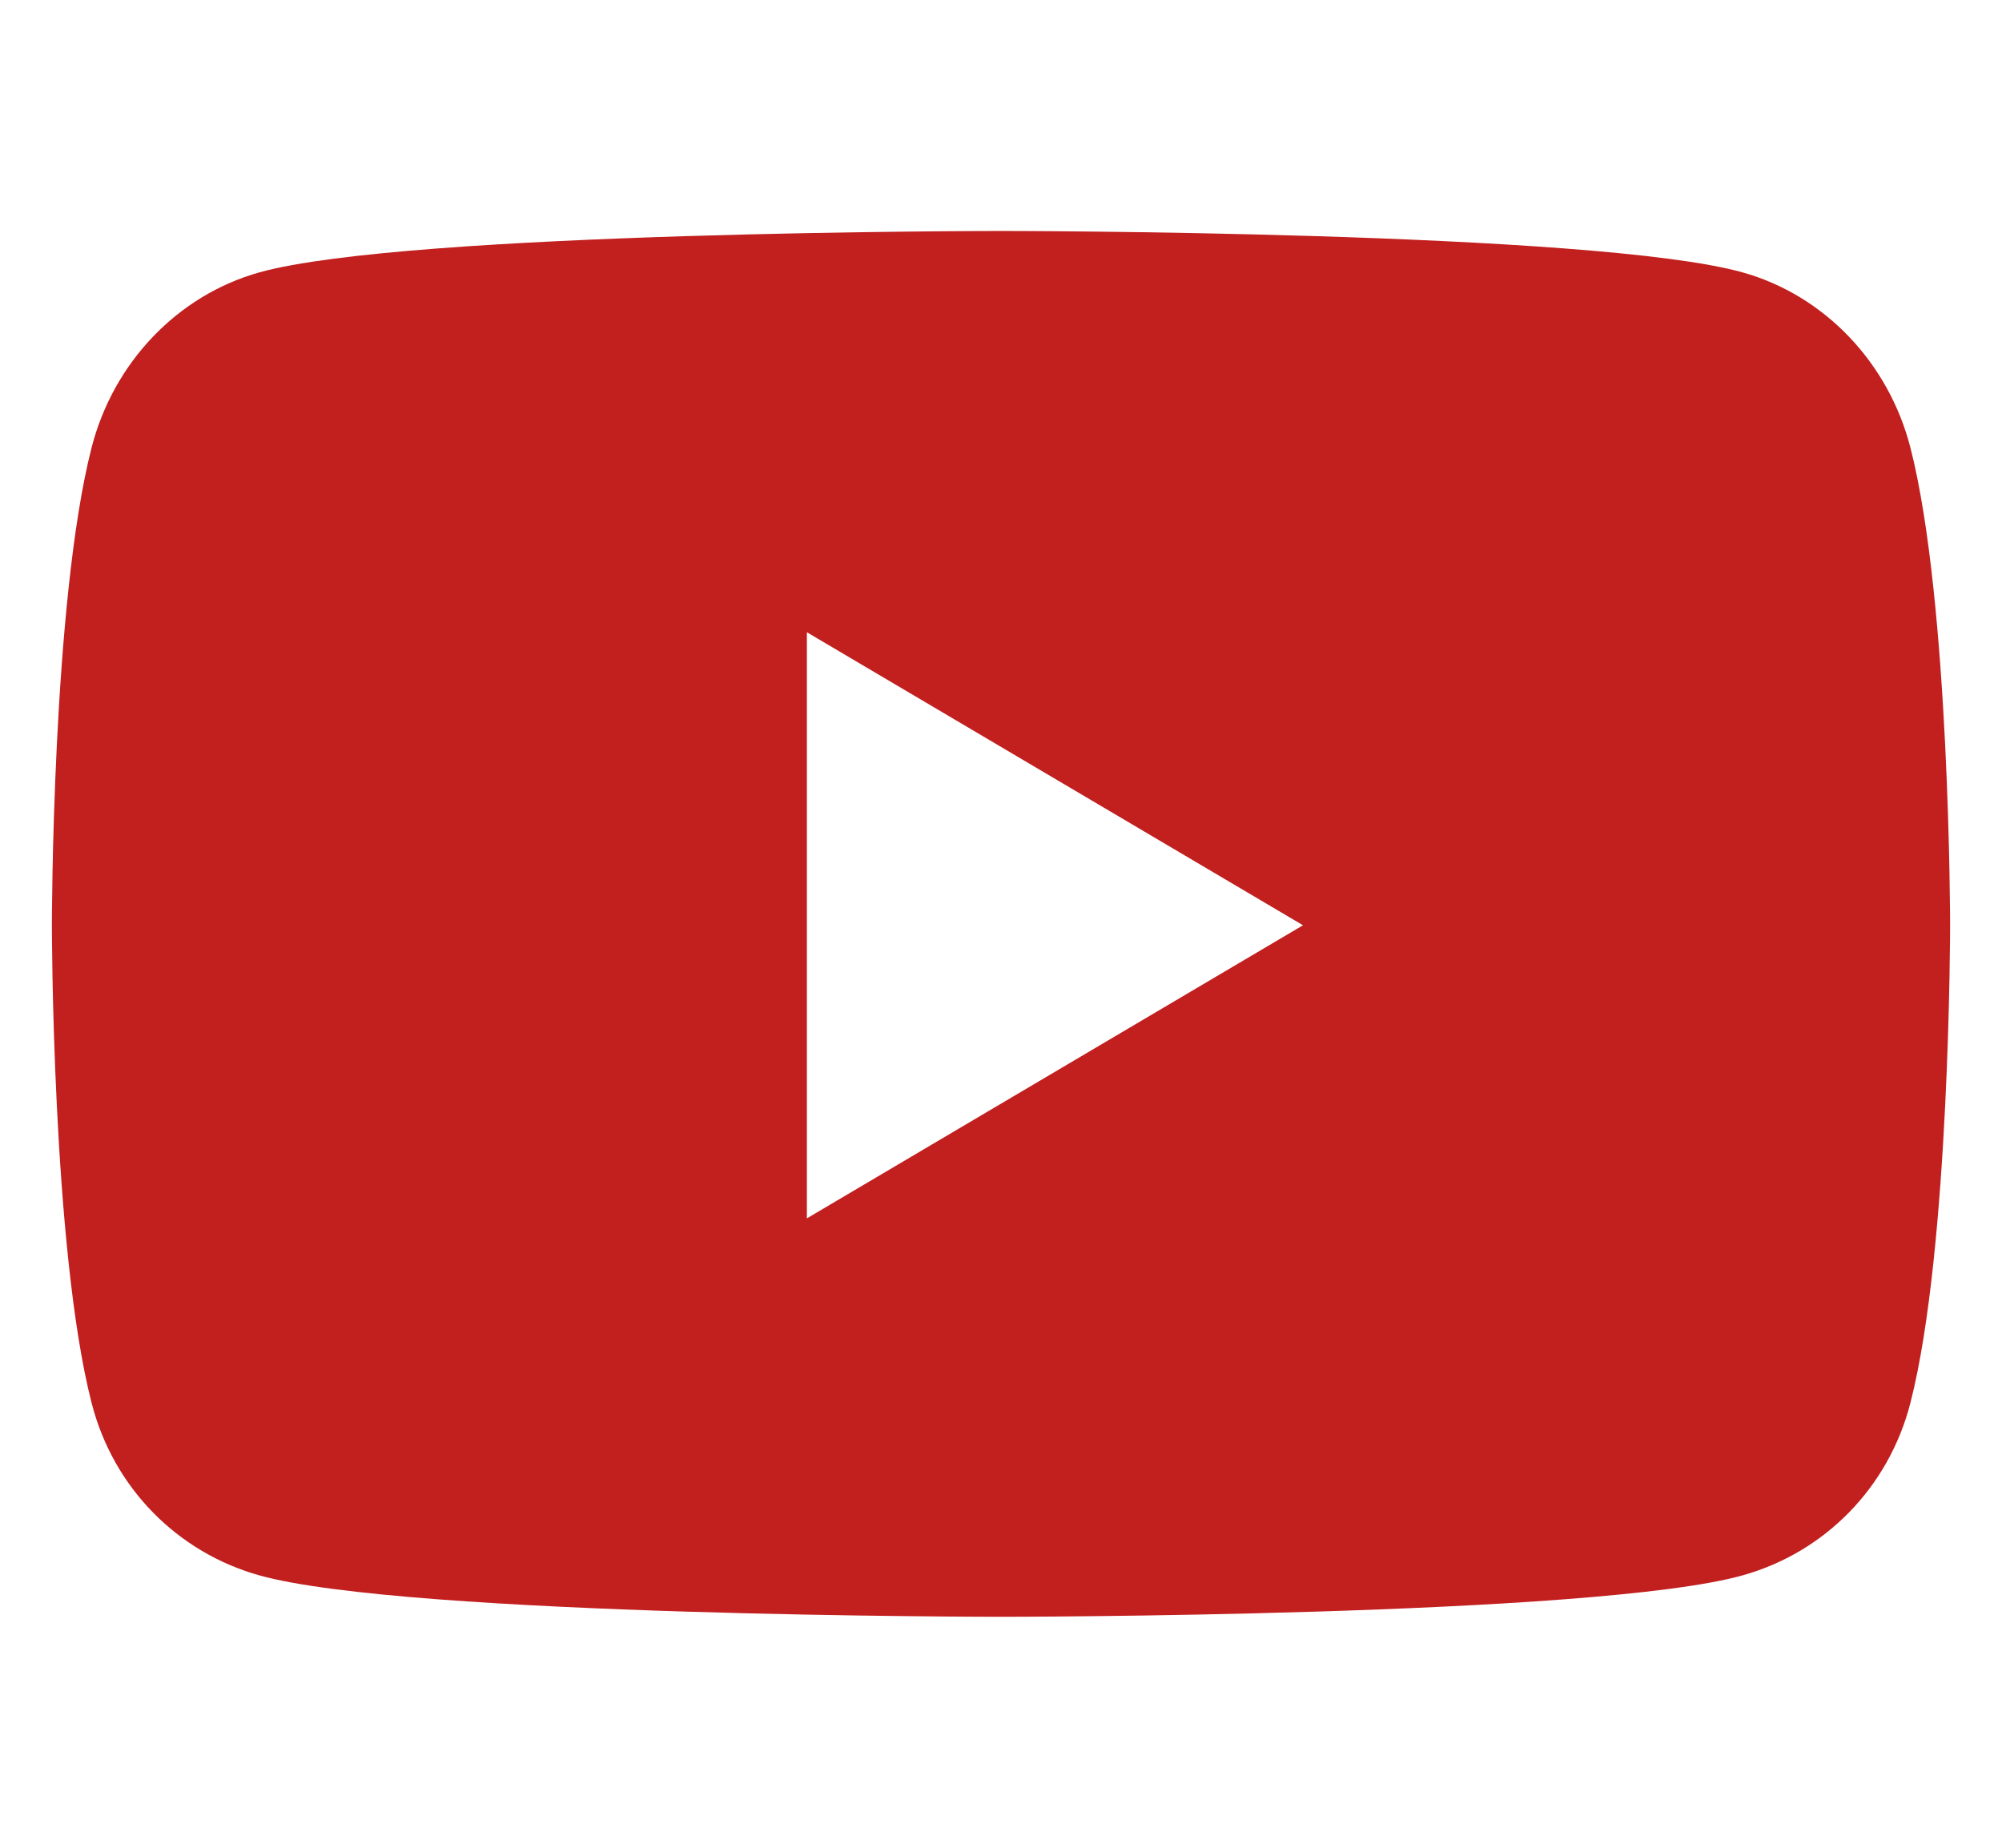<?xml version="1.0" encoding="UTF-8"?>
<svg xmlns="http://www.w3.org/2000/svg" width="26" height="24" viewBox="0 0 26 24" fill="none">
  <path d="M24.811 5.816C24.527 4.708 23.692 3.835 22.631 3.538C20.709 3 13 3 13 3C13 3 5.291 3 3.368 3.538C2.308 3.835 1.472 4.708 1.189 5.816C0.674 7.826 0.674 12.018 0.674 12.018C0.674 12.018 0.674 16.211 1.189 18.22C1.472 19.329 2.308 20.165 3.368 20.462C5.291 21 13 21 13 21C13 21 20.709 21 22.631 20.462C23.692 20.165 24.527 19.329 24.811 18.22C25.326 16.211 25.326 12.018 25.326 12.018C25.326 12.018 25.326 7.826 24.811 5.816ZM10.479 15.825V8.212L16.922 12.018L10.479 15.825Z" fill="#C21F1F"></path>
</svg>
